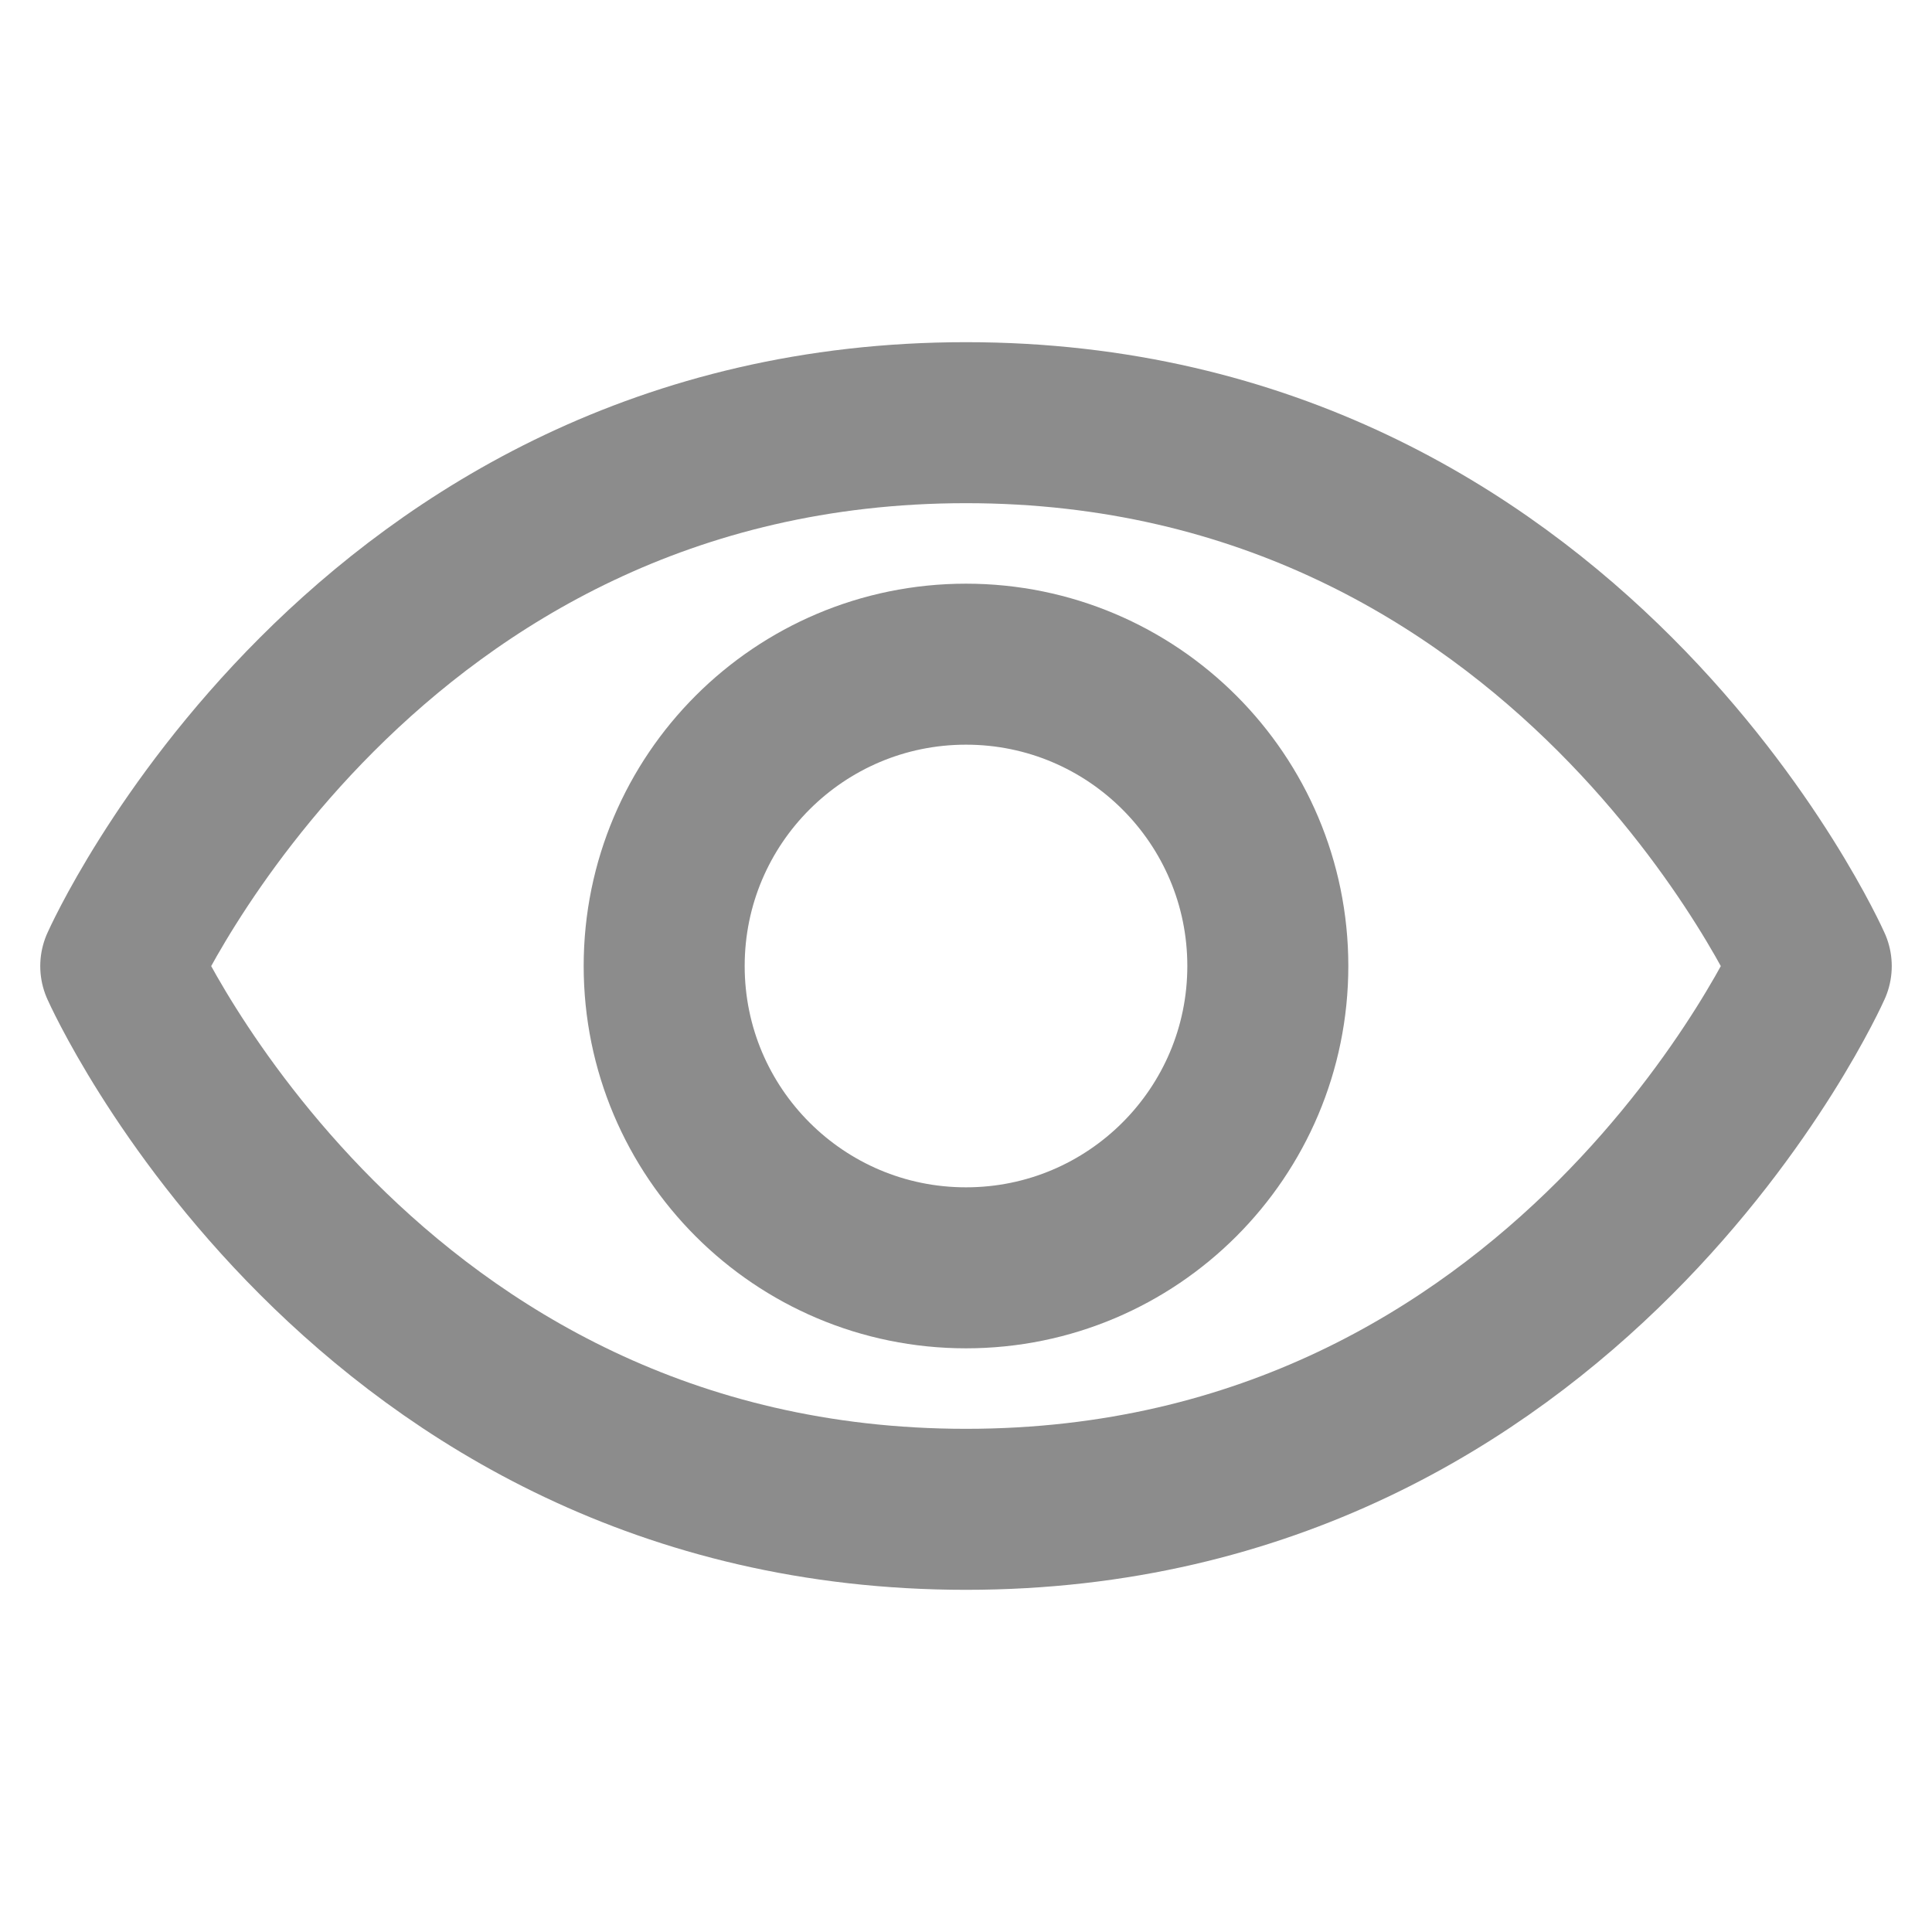 <svg width="18" height="18" viewBox="0 0 18 18" fill="none" xmlns="http://www.w3.org/2000/svg">
<path d="M9 3.938C3.375 3.938 1.125 9.001 1.125 9.001C1.125 9.001 3.375 14.062 9 14.062C14.625 14.062 16.875 9.001 16.875 9.001C16.875 9.001 14.625 3.938 9 3.938Z" stroke="#8C8C8C" stroke-width="1.5" stroke-linecap="round" stroke-linejoin="round"/>
<path d="M9 11.812C10.553 11.812 11.812 10.553 11.812 9C11.812 7.447 10.553 6.188 9 6.188C7.447 6.188 6.188 7.447 6.188 9C6.188 10.553 7.447 11.812 9 11.812Z" stroke="#8C8C8C" stroke-width="1.5" stroke-linecap="round" stroke-linejoin="round"/>
</svg>
